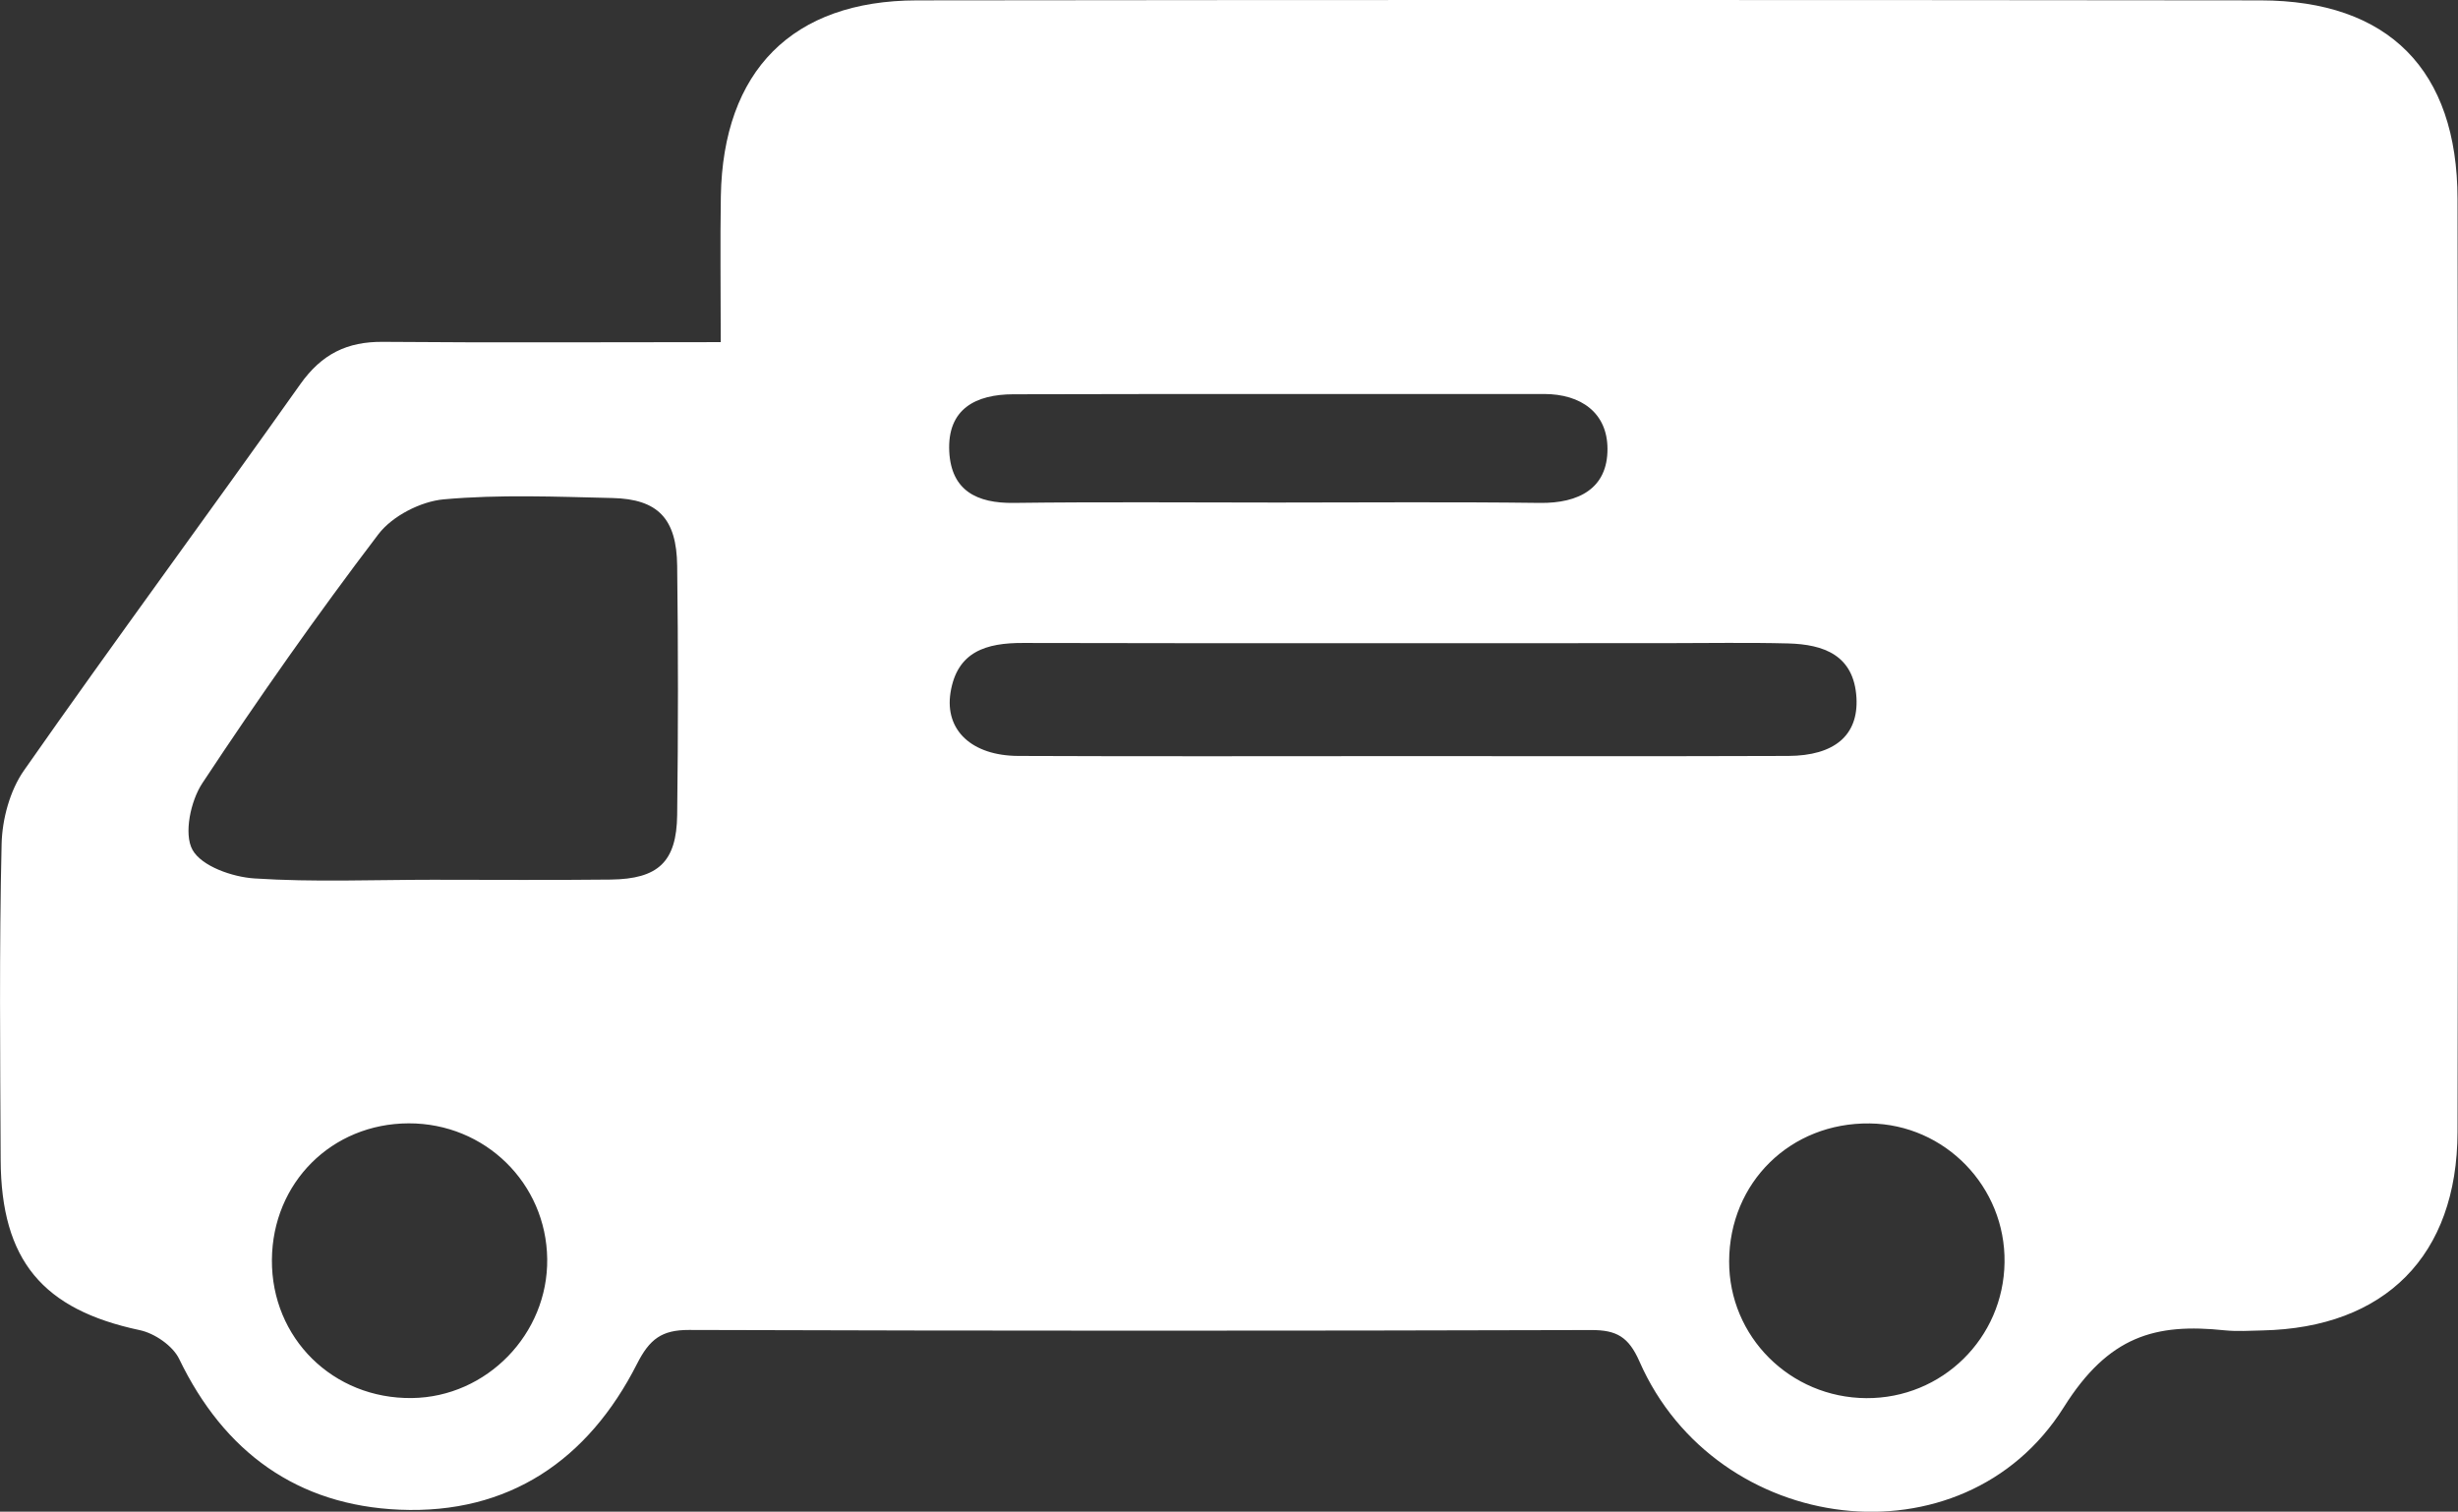 <?xml version="1.0" encoding="utf-8"?>
<!-- Generator: Adobe Illustrator 25.4.1, SVG Export Plug-In . SVG Version: 6.00 Build 0)  -->
<svg version="1.1" id="Ebene_1" xmlns="http://www.w3.org/2000/svg" xmlns:xlink="http://www.w3.org/1999/xlink" x="0px" y="0px"
	 viewBox="0 0 260.62 160.3" style="enable-background:new 0 0 260.62 160.3;" xml:space="preserve">
<rect x="0" y="0" width="260.62" height="160.3" fill="#333333" stroke="none"/>
<style type="text/css">
	.st0{fill:#FFFFFF;}
</style>
<g>
	<path class="st0" d="M76.42,36.28c0-5.56-0.07-10.51,0.01-15.46C76.66,7.51,84.01,0.06,97.21,0.04c47.5-0.06,94.99-0.05,142.49,0
		c13.56,0.02,20.85,7.38,20.87,21.05c0.06,32.98,0.07,65.97,0,98.95c-0.03,13.11-7.68,20.76-20.69,21.04
		c-1.33,0.03-2.67,0.12-3.98-0.01c-7.37-0.78-12.33,0.59-17.08,8.16c-10.7,17.01-36.85,13.69-44.99-4.86
		c-1.15-2.61-2.43-3.34-5.11-3.33c-31.89,0.09-63.77,0.09-95.66-0.01c-2.91-0.01-4.19,0.98-5.52,3.6
		c-5.18,10.2-13.59,15.95-25.17,15.46C31.53,159.63,23.77,154,19,144.11c-0.67-1.4-2.61-2.73-4.18-3.06
		c-10.28-2.18-14.7-7.38-14.75-18.06c-0.05-11.16-0.16-22.33,0.1-33.48c0.06-2.64,0.88-5.68,2.37-7.81
		c9.62-13.75,19.6-27.26,29.3-40.96c2.27-3.2,4.96-4.53,8.79-4.49C52.36,36.35,64.12,36.28,76.42,36.28z M45.86,93.29
		c6.3,0,12.59,0.05,18.89-0.02c5.05-0.06,6.99-1.88,7.05-6.86c0.11-8.81,0.11-17.62,0-26.42c-0.06-5-2.04-7.07-6.87-7.18
		c-5.96-0.14-11.96-0.39-17.88,0.14c-2.44,0.22-5.46,1.77-6.93,3.7c-6.52,8.57-12.72,17.4-18.66,26.39
		c-1.25,1.88-1.99,5.39-1.05,7.08c0.97,1.74,4.23,2.88,6.57,3.03C33.25,93.56,39.56,93.29,45.86,93.29z M148.79,80.18
		c13.6,0,27.21,0.03,40.81-0.02c4.92-0.02,7.46-2.2,7.24-6.16c-0.26-4.53-3.47-5.67-7.25-5.77c-4.31-0.11-8.63-0.03-12.94-0.03
		c-22.73,0-45.45,0.03-68.18-0.02c-3.88-0.01-7,0.89-7.69,5.28c-0.62,3.97,2.25,6.68,7.2,6.7
		C121.59,80.22,135.19,80.18,148.79,80.18z M135.39,53.29c9.3,0,18.59-0.08,27.89,0.04c4.12,0.05,7.18-1.54,7.16-5.74
		c-0.01-3.79-2.78-5.81-6.73-5.81c-18.76,0.01-37.52-0.02-56.28,0.03c-3.95,0.01-7.01,1.53-6.78,6.09c0.22,4.13,2.93,5.48,6.84,5.43
		C116.79,53.21,126.09,53.29,135.39,53.29z M43.33,119.12c-8.16,0.02-14.44,6.3-14.5,14.47c-0.06,8.31,6.49,14.77,14.85,14.66
		c7.93-0.1,14.44-6.8,14.34-14.75C57.92,125.46,51.42,119.1,43.33,119.12z M197.88,148.26c8.03,0.05,14.55-6.35,14.66-14.39
		c0.12-8.01-6.3-14.64-14.29-14.74c-8.4-0.11-14.88,6.25-14.91,14.61C183.31,141.73,189.8,148.21,197.88,148.26z"/>
</g>
</svg>
